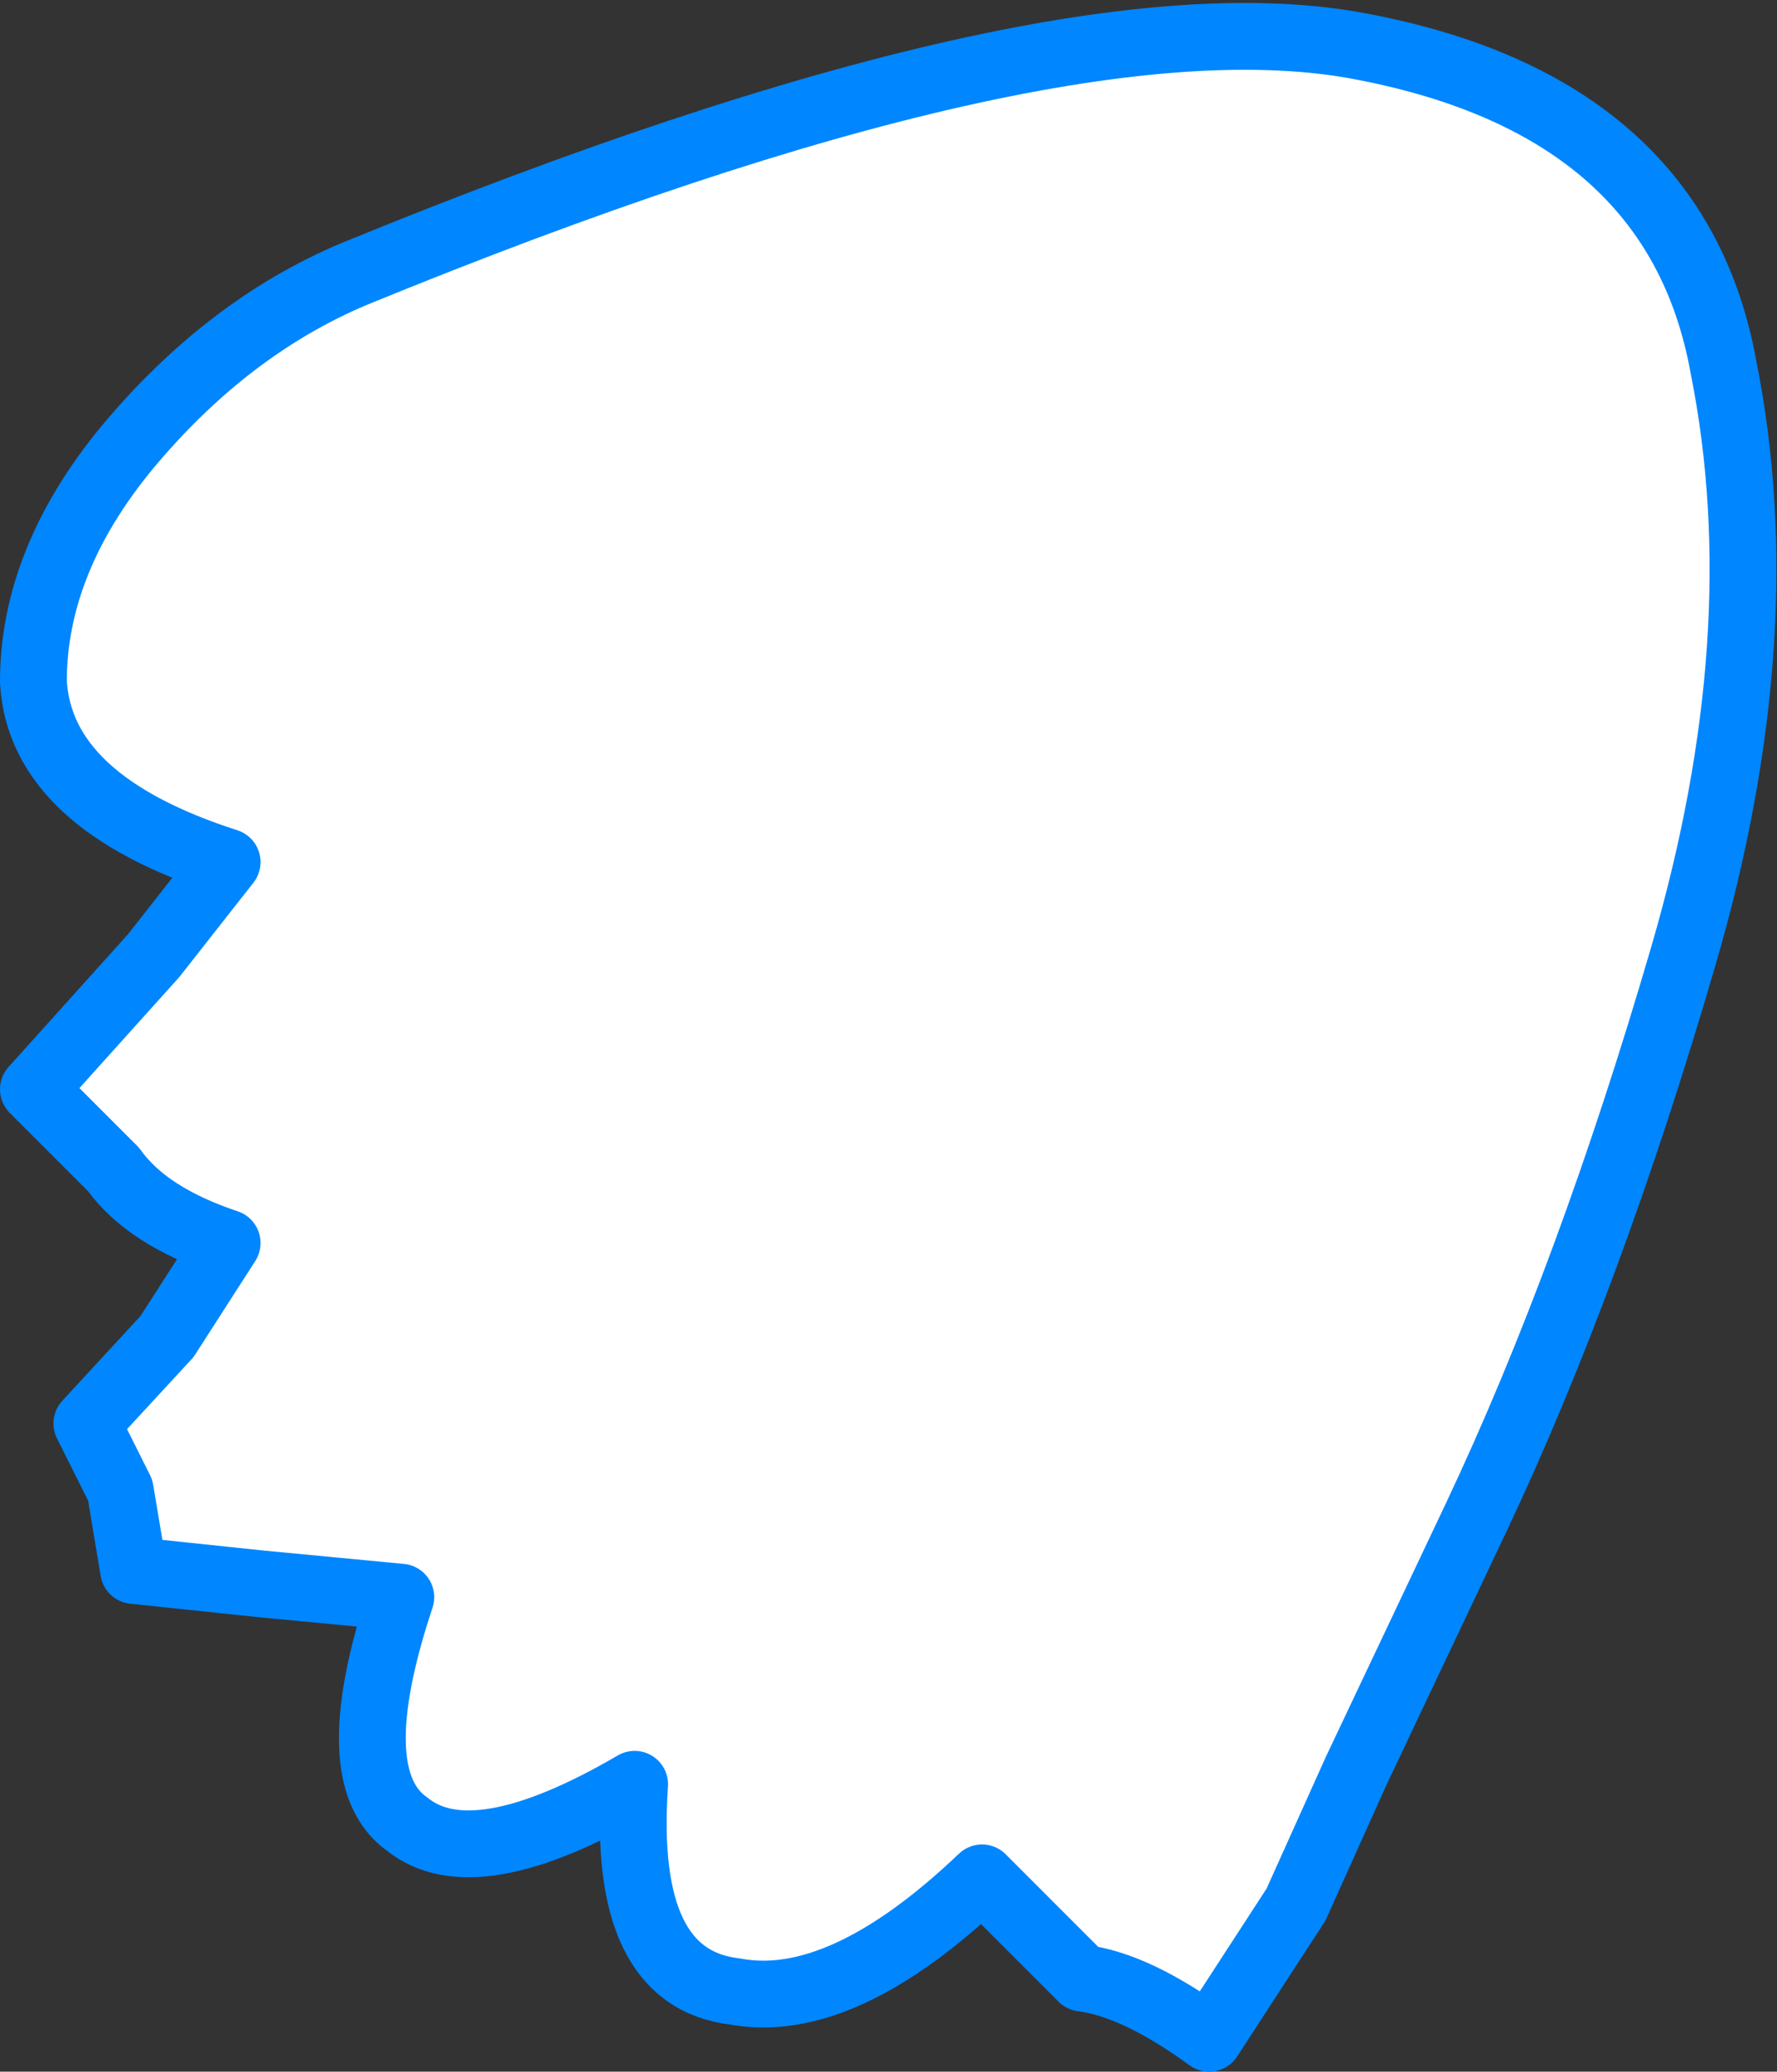 <?xml version="1.0" encoding="UTF-8" standalone="no"?>
<svg xmlns:xlink="http://www.w3.org/1999/xlink" height="15.5px" width="13.3px" xmlns="http://www.w3.org/2000/svg">
  <rect width="100%" height="100%" fill="#333333" stroke="none"/>
  <g transform="matrix(1.0, 0.0, 0.0, 1.0, 43.05, -9.5)">
    <path d="M-32.85 9.85 Q-30.5 10.3 -30.15 12.25 -29.75 14.25 -30.45 16.65 -31.15 19.05 -32.0 20.85 L-32.9 22.75 -33.35 23.75 -34.0 24.75 Q-34.55 24.35 -34.95 24.3 L-35.7 23.55 Q-36.75 24.55 -37.55 24.4 -38.4 24.3 -38.3 22.85 -39.5 23.55 -40.0 23.15 -40.5 22.8 -40.05 21.45 L-41.1 21.35 -42.05 21.25 -42.15 20.65 -42.4 20.15 -41.8 19.5 -41.35 18.8 Q-41.95 18.6 -42.2 18.25 L-42.8 17.65 -41.9 16.65 -41.35 15.95 Q-42.75 15.5 -42.8 14.6 -42.8 13.7 -42.1 12.85 -41.35 11.95 -40.4 11.55 -35.15 9.4 -32.85 9.85" fill="#ffffff" fill-rule="evenodd" stroke="none"/>
    <path d="M-32.85 9.85 Q-35.15 9.4 -40.4 11.55 -41.35 11.95 -42.1 12.85 -42.8 13.7 -42.8 14.6 -42.75 15.5 -41.35 15.95 L-41.9 16.65 -42.8 17.65 -42.2 18.25 Q-41.95 18.6 -41.35 18.8 L-41.8 19.5 -42.4 20.15 -42.15 20.65 -42.05 21.25 -41.1 21.35 -40.05 21.45 Q-40.5 22.8 -40.0 23.15 -39.5 23.55 -38.3 22.85 -38.4 24.3 -37.55 24.4 -36.75 24.55 -35.7 23.55 L-34.95 24.3 Q-34.55 24.35 -34.0 24.75 L-33.35 23.75 -32.9 22.75 -32.0 20.85 Q-31.15 19.05 -30.45 16.65 -29.75 14.25 -30.15 12.25 -30.5 10.3 -32.85 9.85 Z" fill="none" stroke="#0086ff" stroke-linecap="round" stroke-linejoin="round" stroke-width="0.5"/>
  </g>
</svg>
